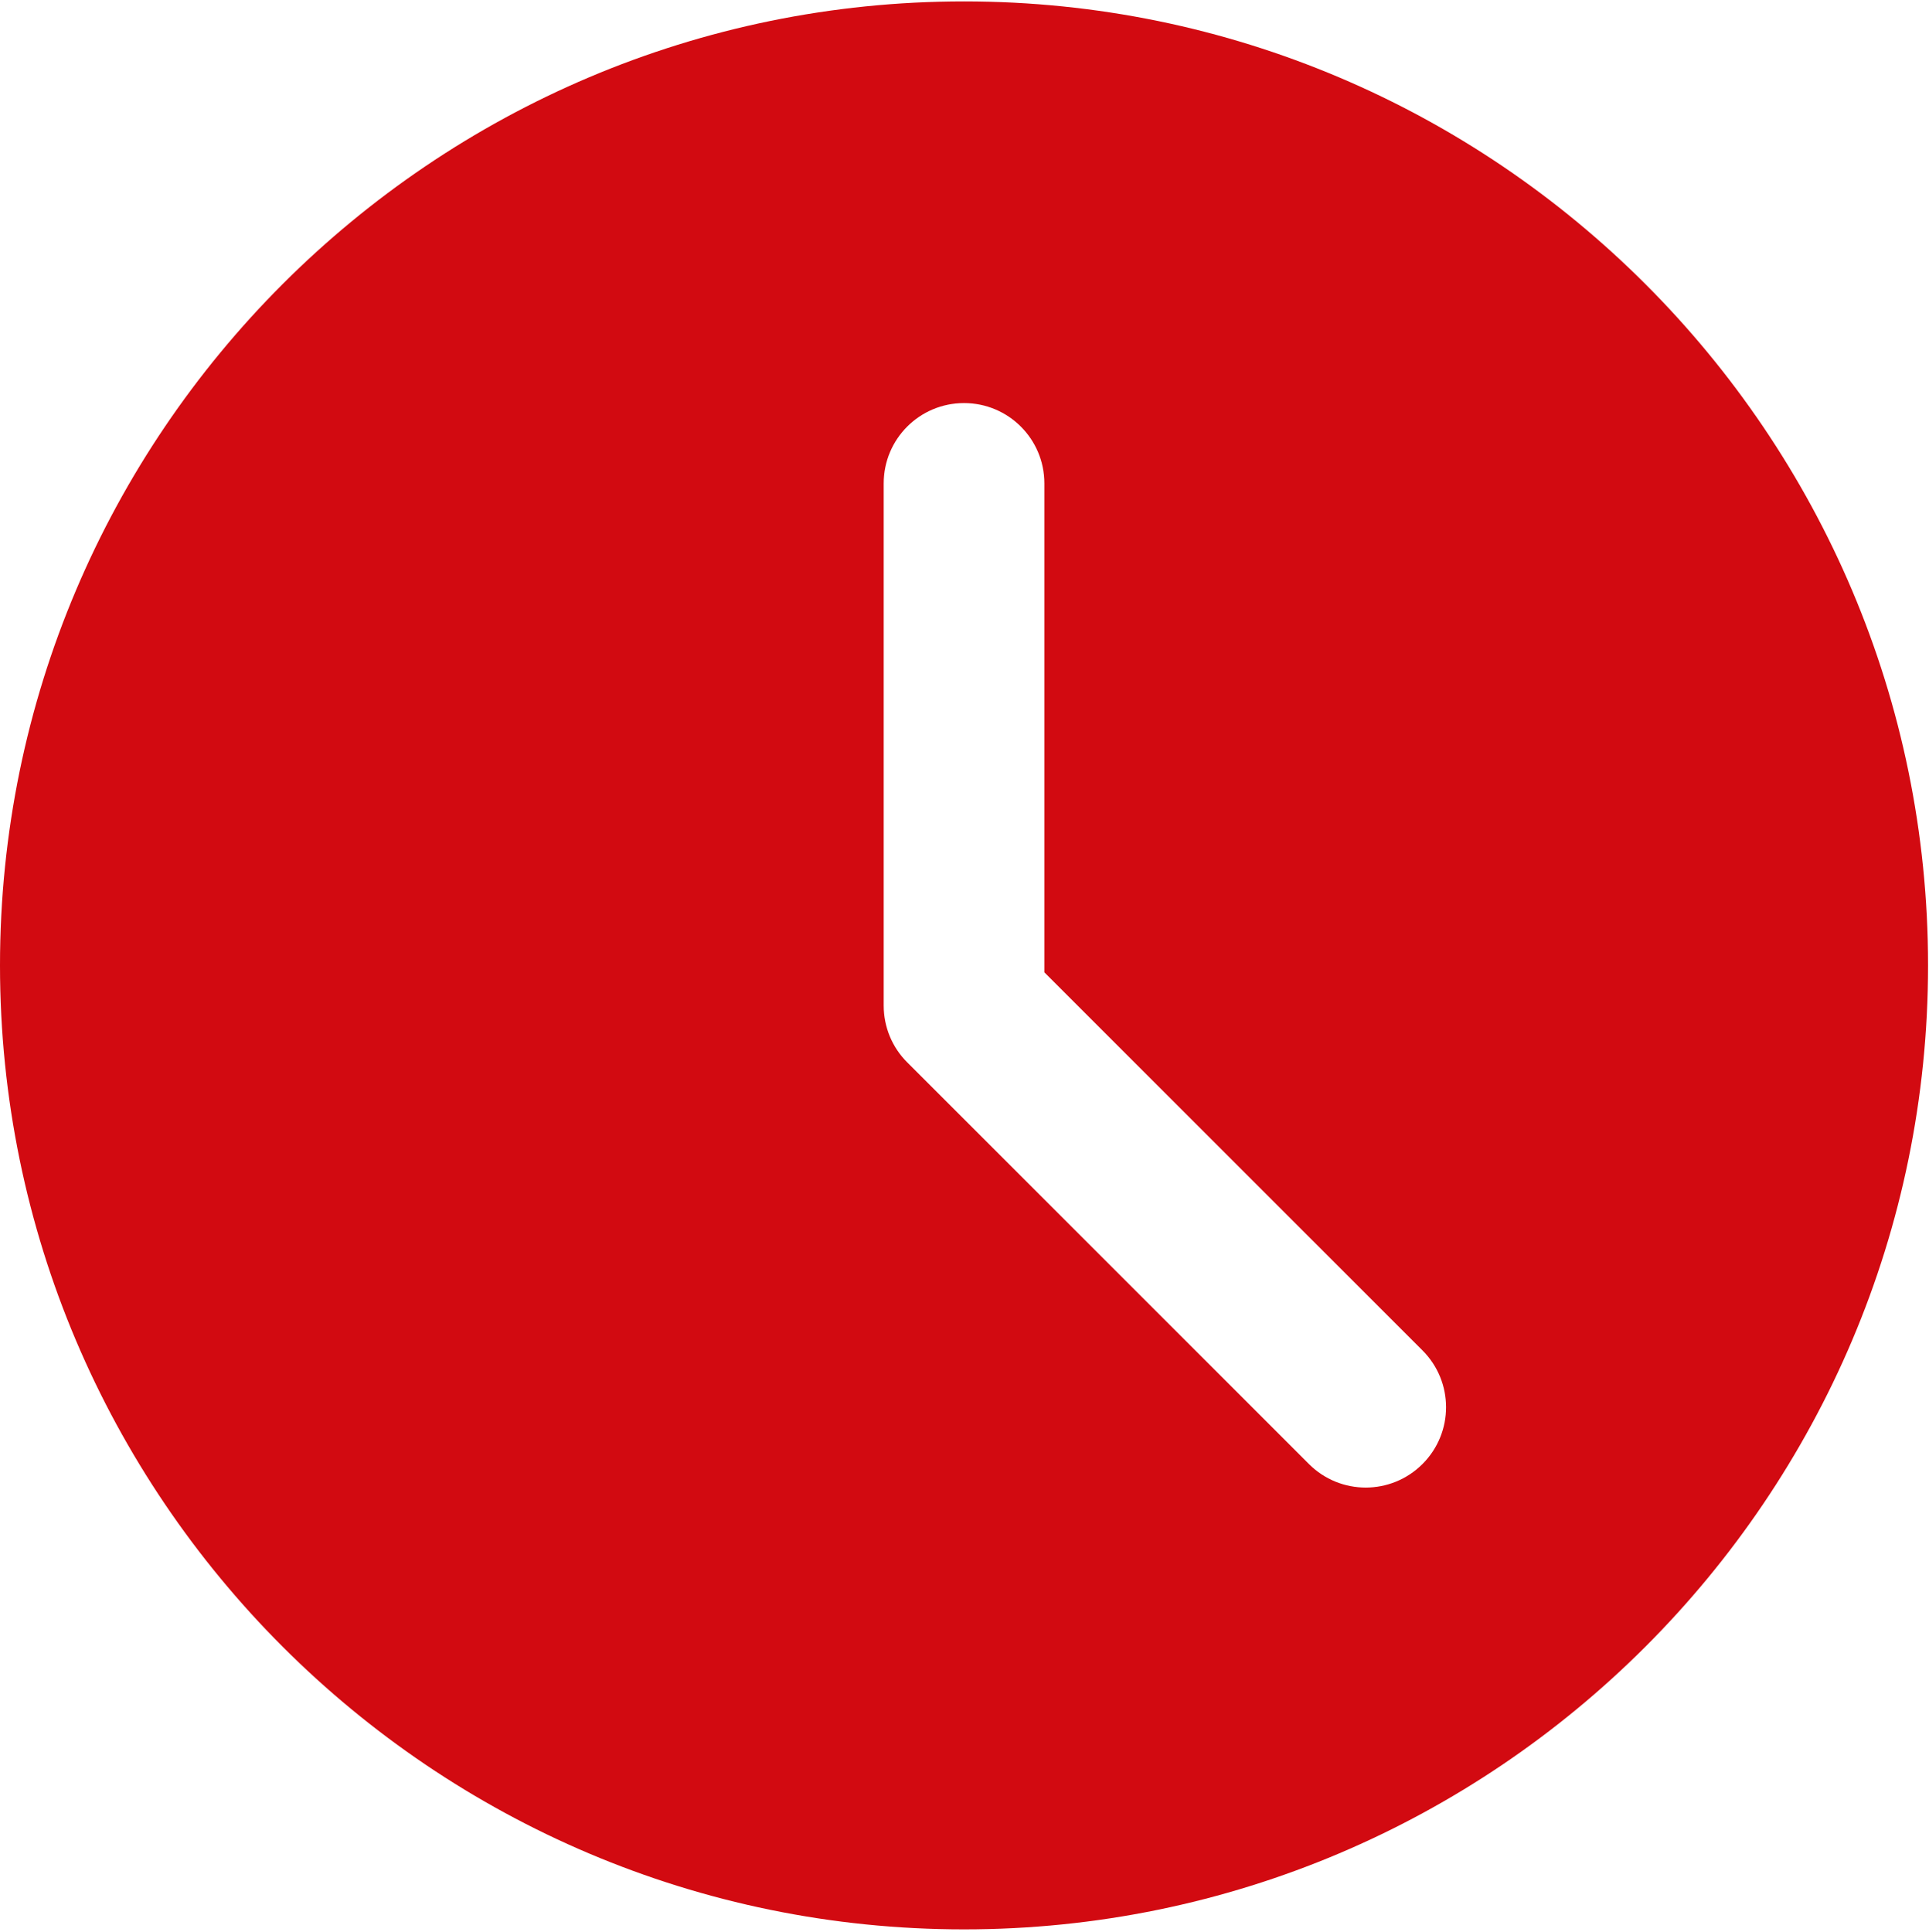 <?xml version="1.0" encoding="UTF-8"?>
<svg xmlns="http://www.w3.org/2000/svg" width="683" height="684" viewBox="0 0 683 684" fill="none">
  <g clip-path="url(#clip0_2233_8)">
    <path d="M341.333 0.5C153.115 0.5 0 153.615 0 341.833C0 530.052 153.115 683.167 341.333 683.167C529.552 683.167 682.667 530.052 682.667 341.833C682.667 153.615 529.552 0.5 341.333 0.5ZM503.667 518.385C498.12 523.932 490.839 526.724 483.557 526.724C476.276 526.724 468.99 523.932 463.448 518.385L321.224 376.167C315.875 370.849 312.891 363.62 312.891 356.057V171.167C312.891 155.438 325.63 142.724 341.333 142.724C357.036 142.724 369.776 155.438 369.776 171.167V344.281L503.667 478.167C514.786 489.292 514.786 507.266 503.667 518.385Z" fill="#D20A11"></path>
  </g>
  <defs>
    <clipPath id="clip0_2233_8">
      <rect width="682.667" height="682.667" fill="white" transform="translate(0 0.5)"></rect>
    </clipPath>
  </defs>
</svg>
